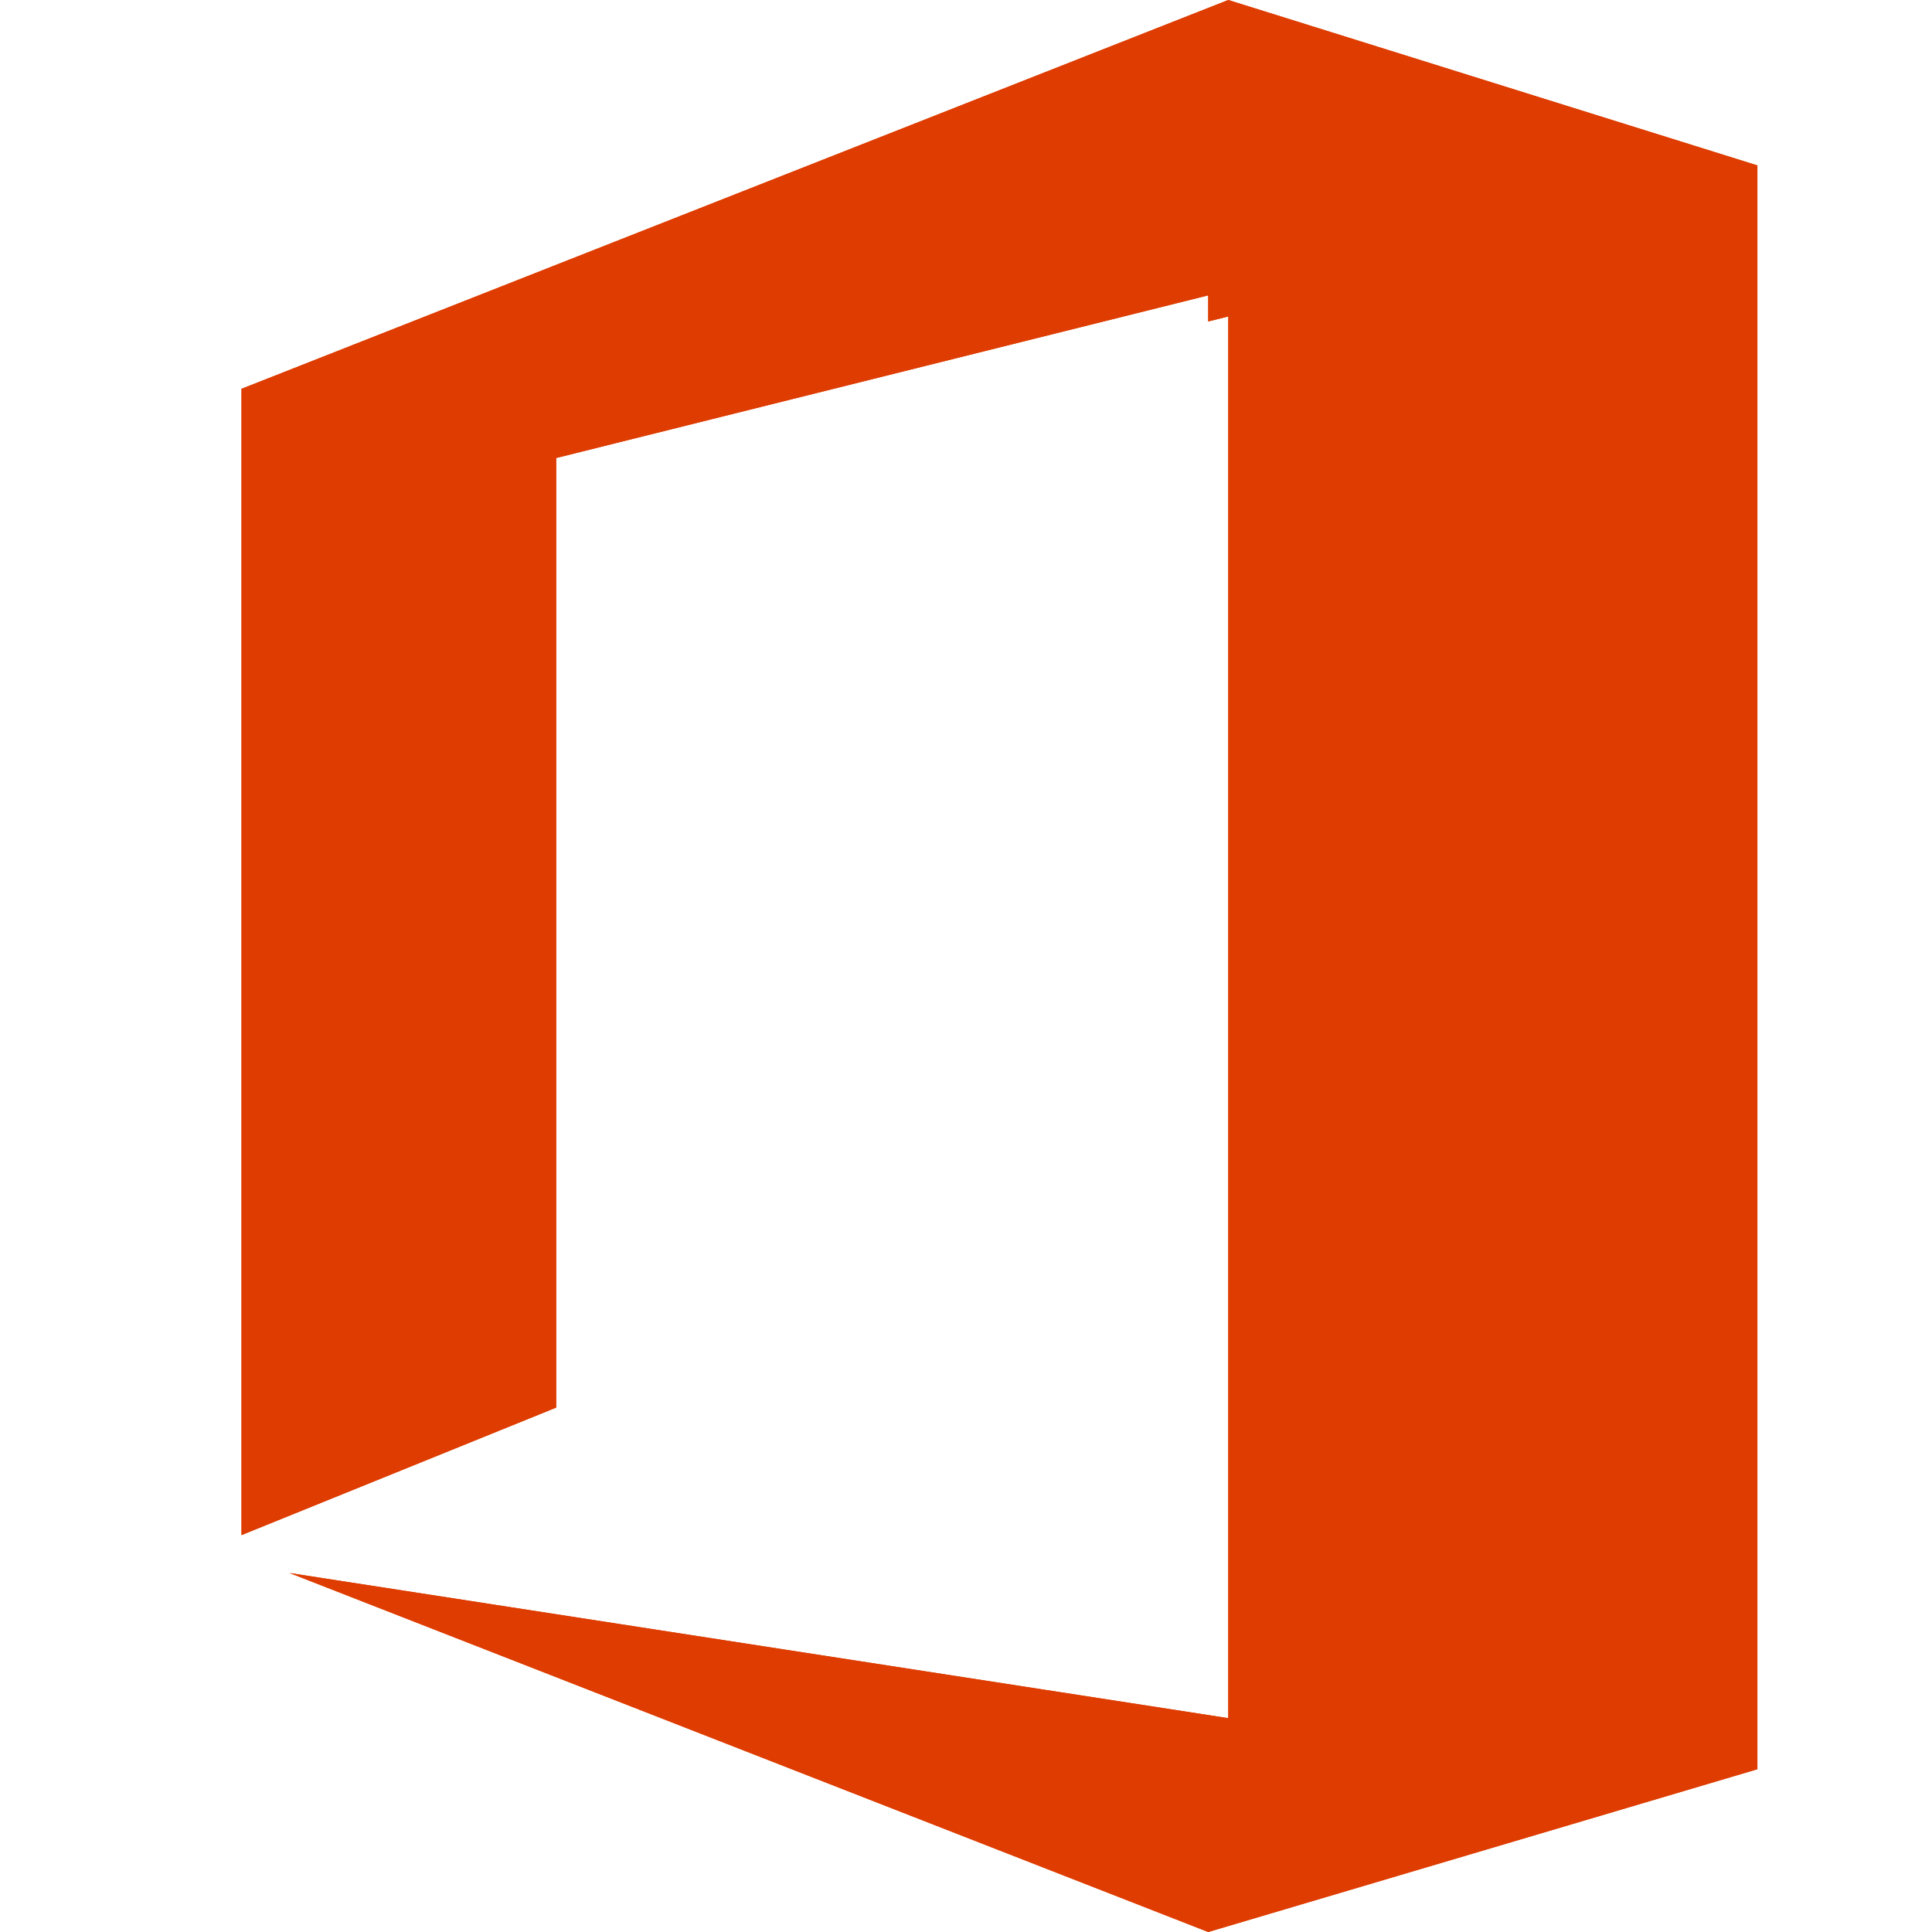 <svg width="16" height="16" viewBox="0 0 16 16" fill="none" xmlns="http://www.w3.org/2000/svg">
<g clip-path="url(#clip0_1217_32137)">
<path d="M10.172 0L14.554 1.37L14.554 14.652L10.006 16L2.398 13.027L10.172 14.229V2.621L10.006 2.662L10.006 2.446L4.606 3.793V11.657L2 12.713L2 3.22L10.172 0Z" fill="#DE3C00"/>
<path d="M10.172 0L14.554 1.37L14.554 14.652L10.006 16L2.398 13.027L10.172 14.229V2.621L10.006 2.662L10.006 2.446L4.606 3.793V11.657L2 12.713L2 3.22L10.172 0Z" fill="#DE3C00"/>
</g>
<defs>
<clipPath id="clip0_1217_32137">
<rect width="16" height="16" fill="white"/>
</clipPath>
</defs>
</svg>
